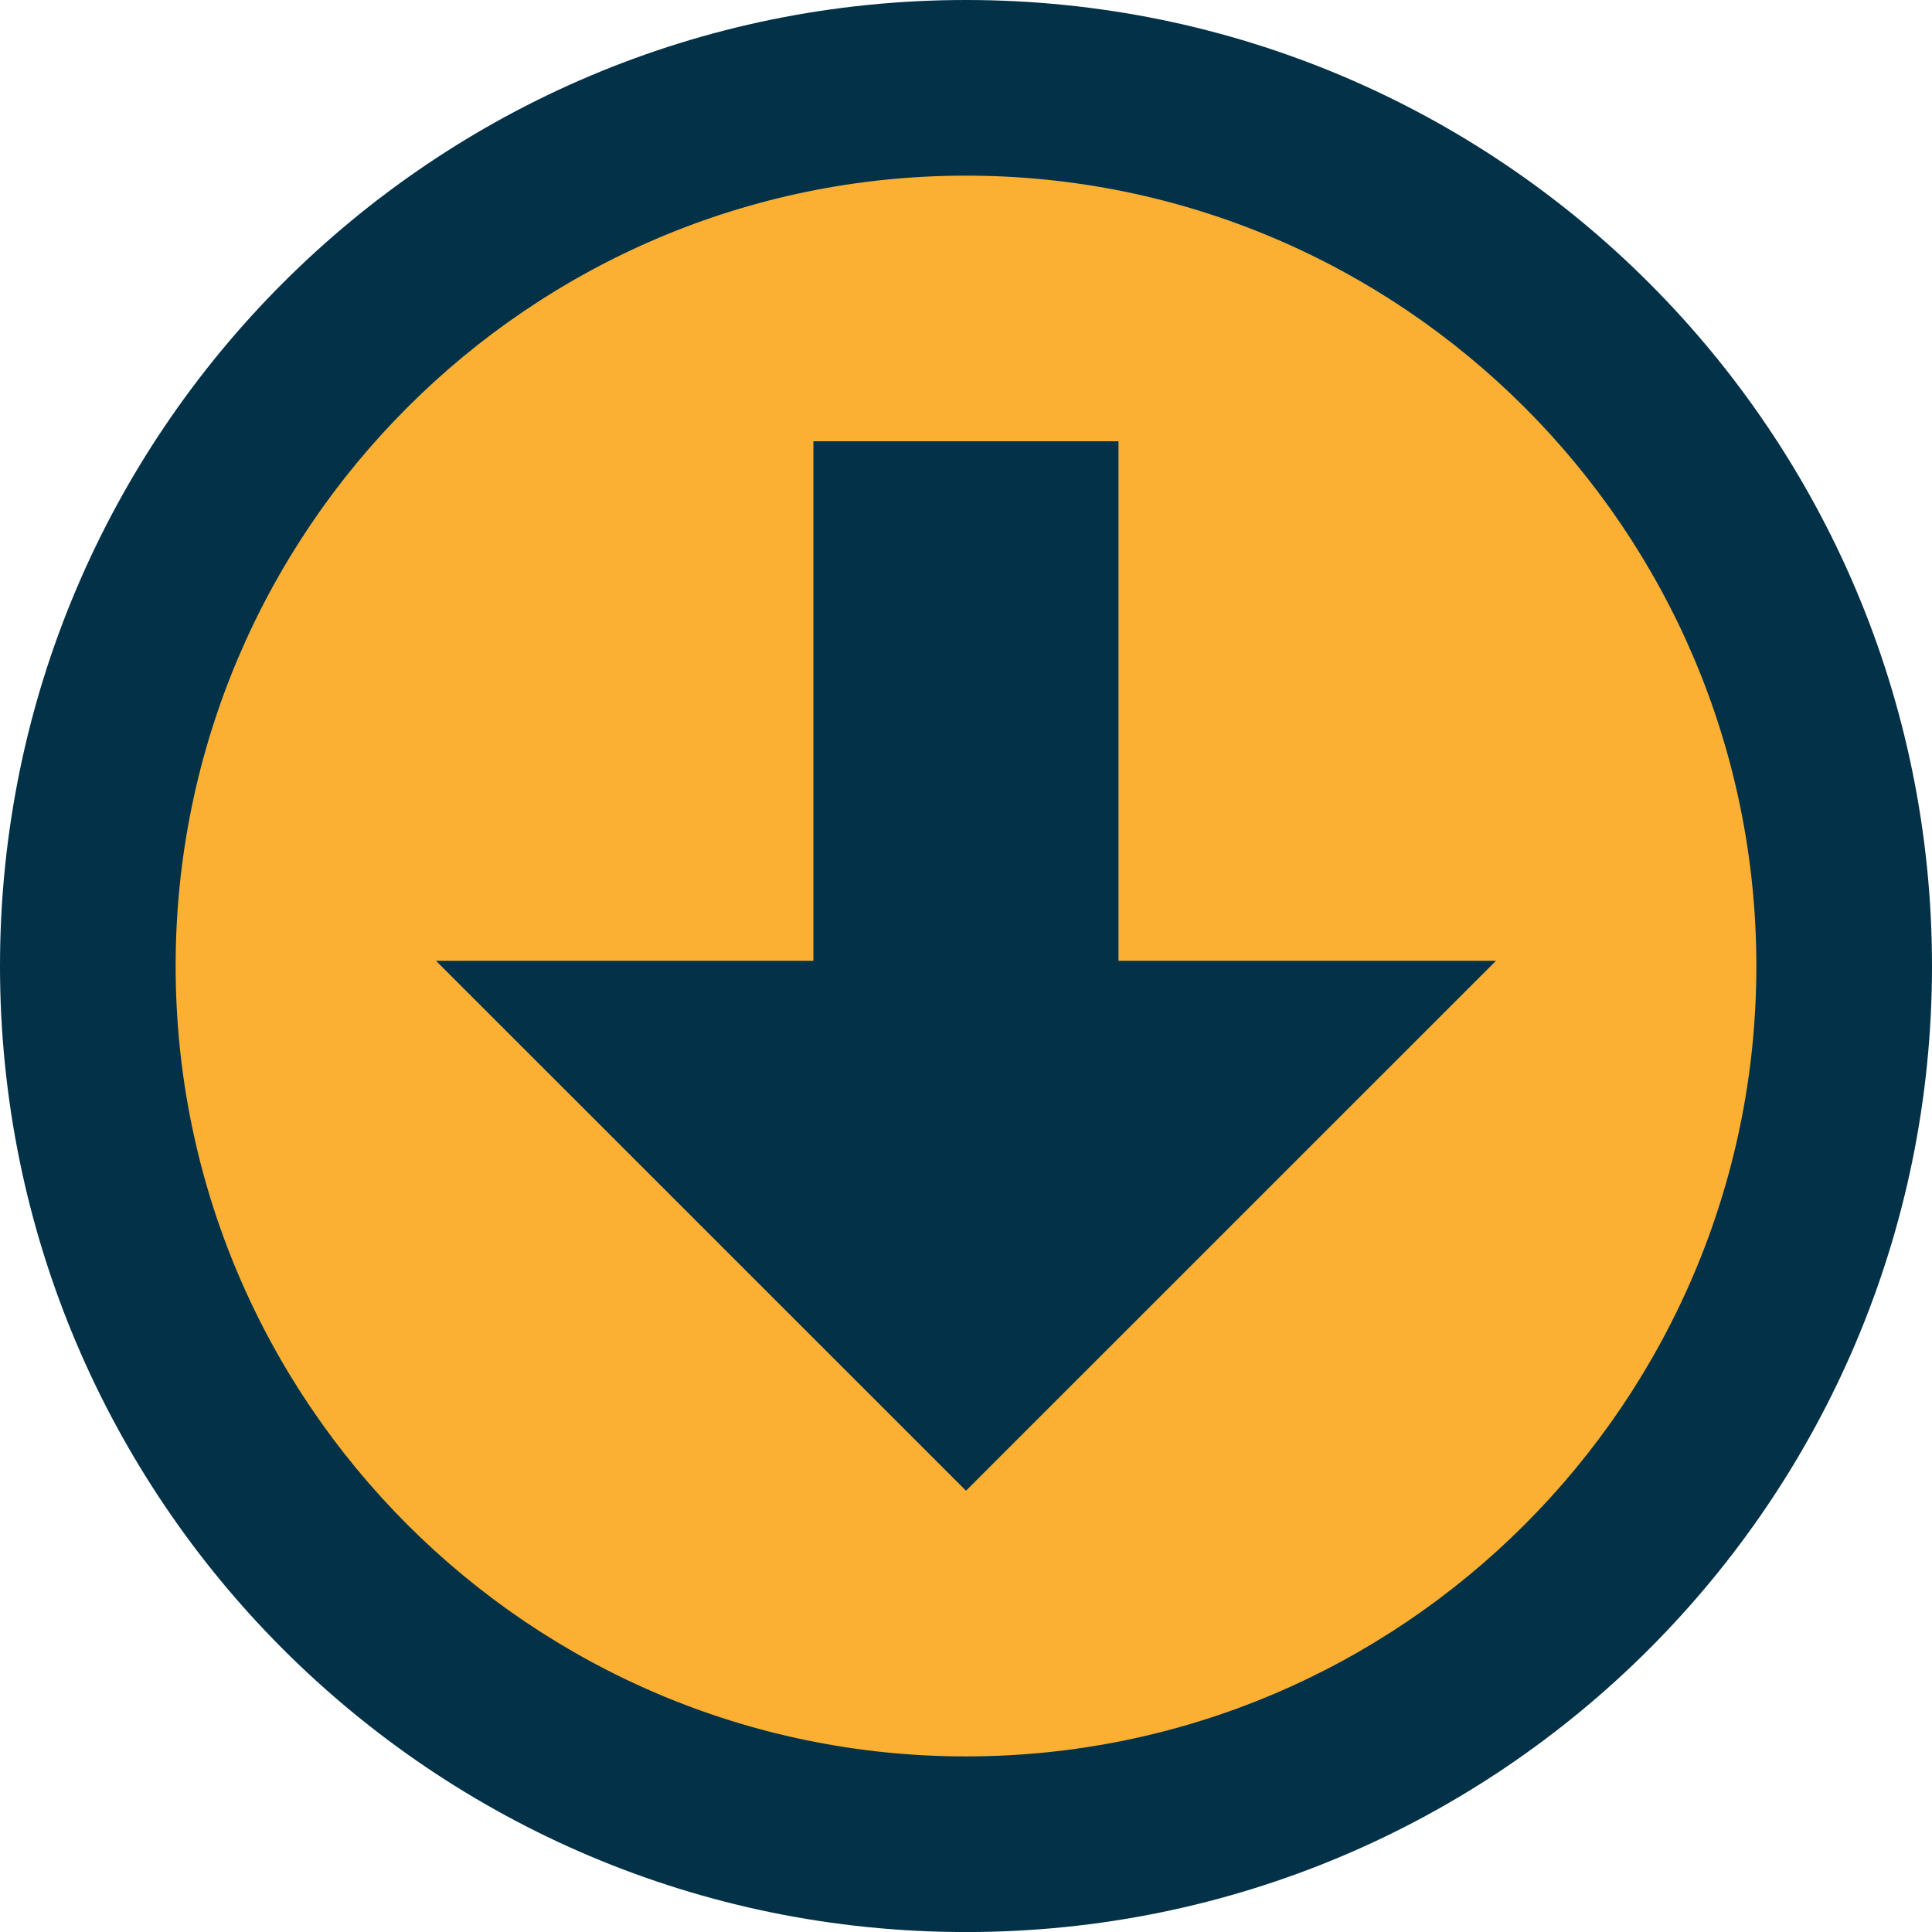 <?xml version="1.0" encoding="utf-8"?>
<!-- Generator: Adobe Illustrator 16.0.0, SVG Export Plug-In . SVG Version: 6.00 Build 0)  -->
<!DOCTYPE svg PUBLIC "-//W3C//DTD SVG 1.1//EN" "http://www.w3.org/Graphics/SVG/1.1/DTD/svg11.dtd">
<svg version="1.1" id="Layer_1" xmlns="http://www.w3.org/2000/svg" xmlns:xlink="http://www.w3.org/1999/xlink" x="0px" y="0px"
	 width="44px" height="44px" viewBox="0 0 44 44" enable-background="new 0 0 44 44" xml:space="preserve">
<g>
	<path fill="#FBB033" d="M22,42.001C10.972,42.001,2,33.028,2,22C2,10.972,10.972,2,22,2s20,8.972,20,20
		C42,33.028,33.028,42.001,22,42.001z"/>
	<path fill="#023148" d="M22,4c9.926,0,18,8.075,18,18c0,9.926-8.074,18.001-18,18.001S4,31.926,4,22C4,12.075,12.074,4,22,4 M22,0
		C9.85,0,0,9.85,0,22c0,12.151,9.85,22.001,22,22.001S44,34.151,44,22C44,9.85,34.15,0,22,0L22,0z"/>
</g>
<polygon fill="#023148" points="34.07,21.882 25.473,21.882 25.473,10.05 18.525,10.05 18.525,21.882 9.93,21.882 22,33.95 "/>
</svg>
